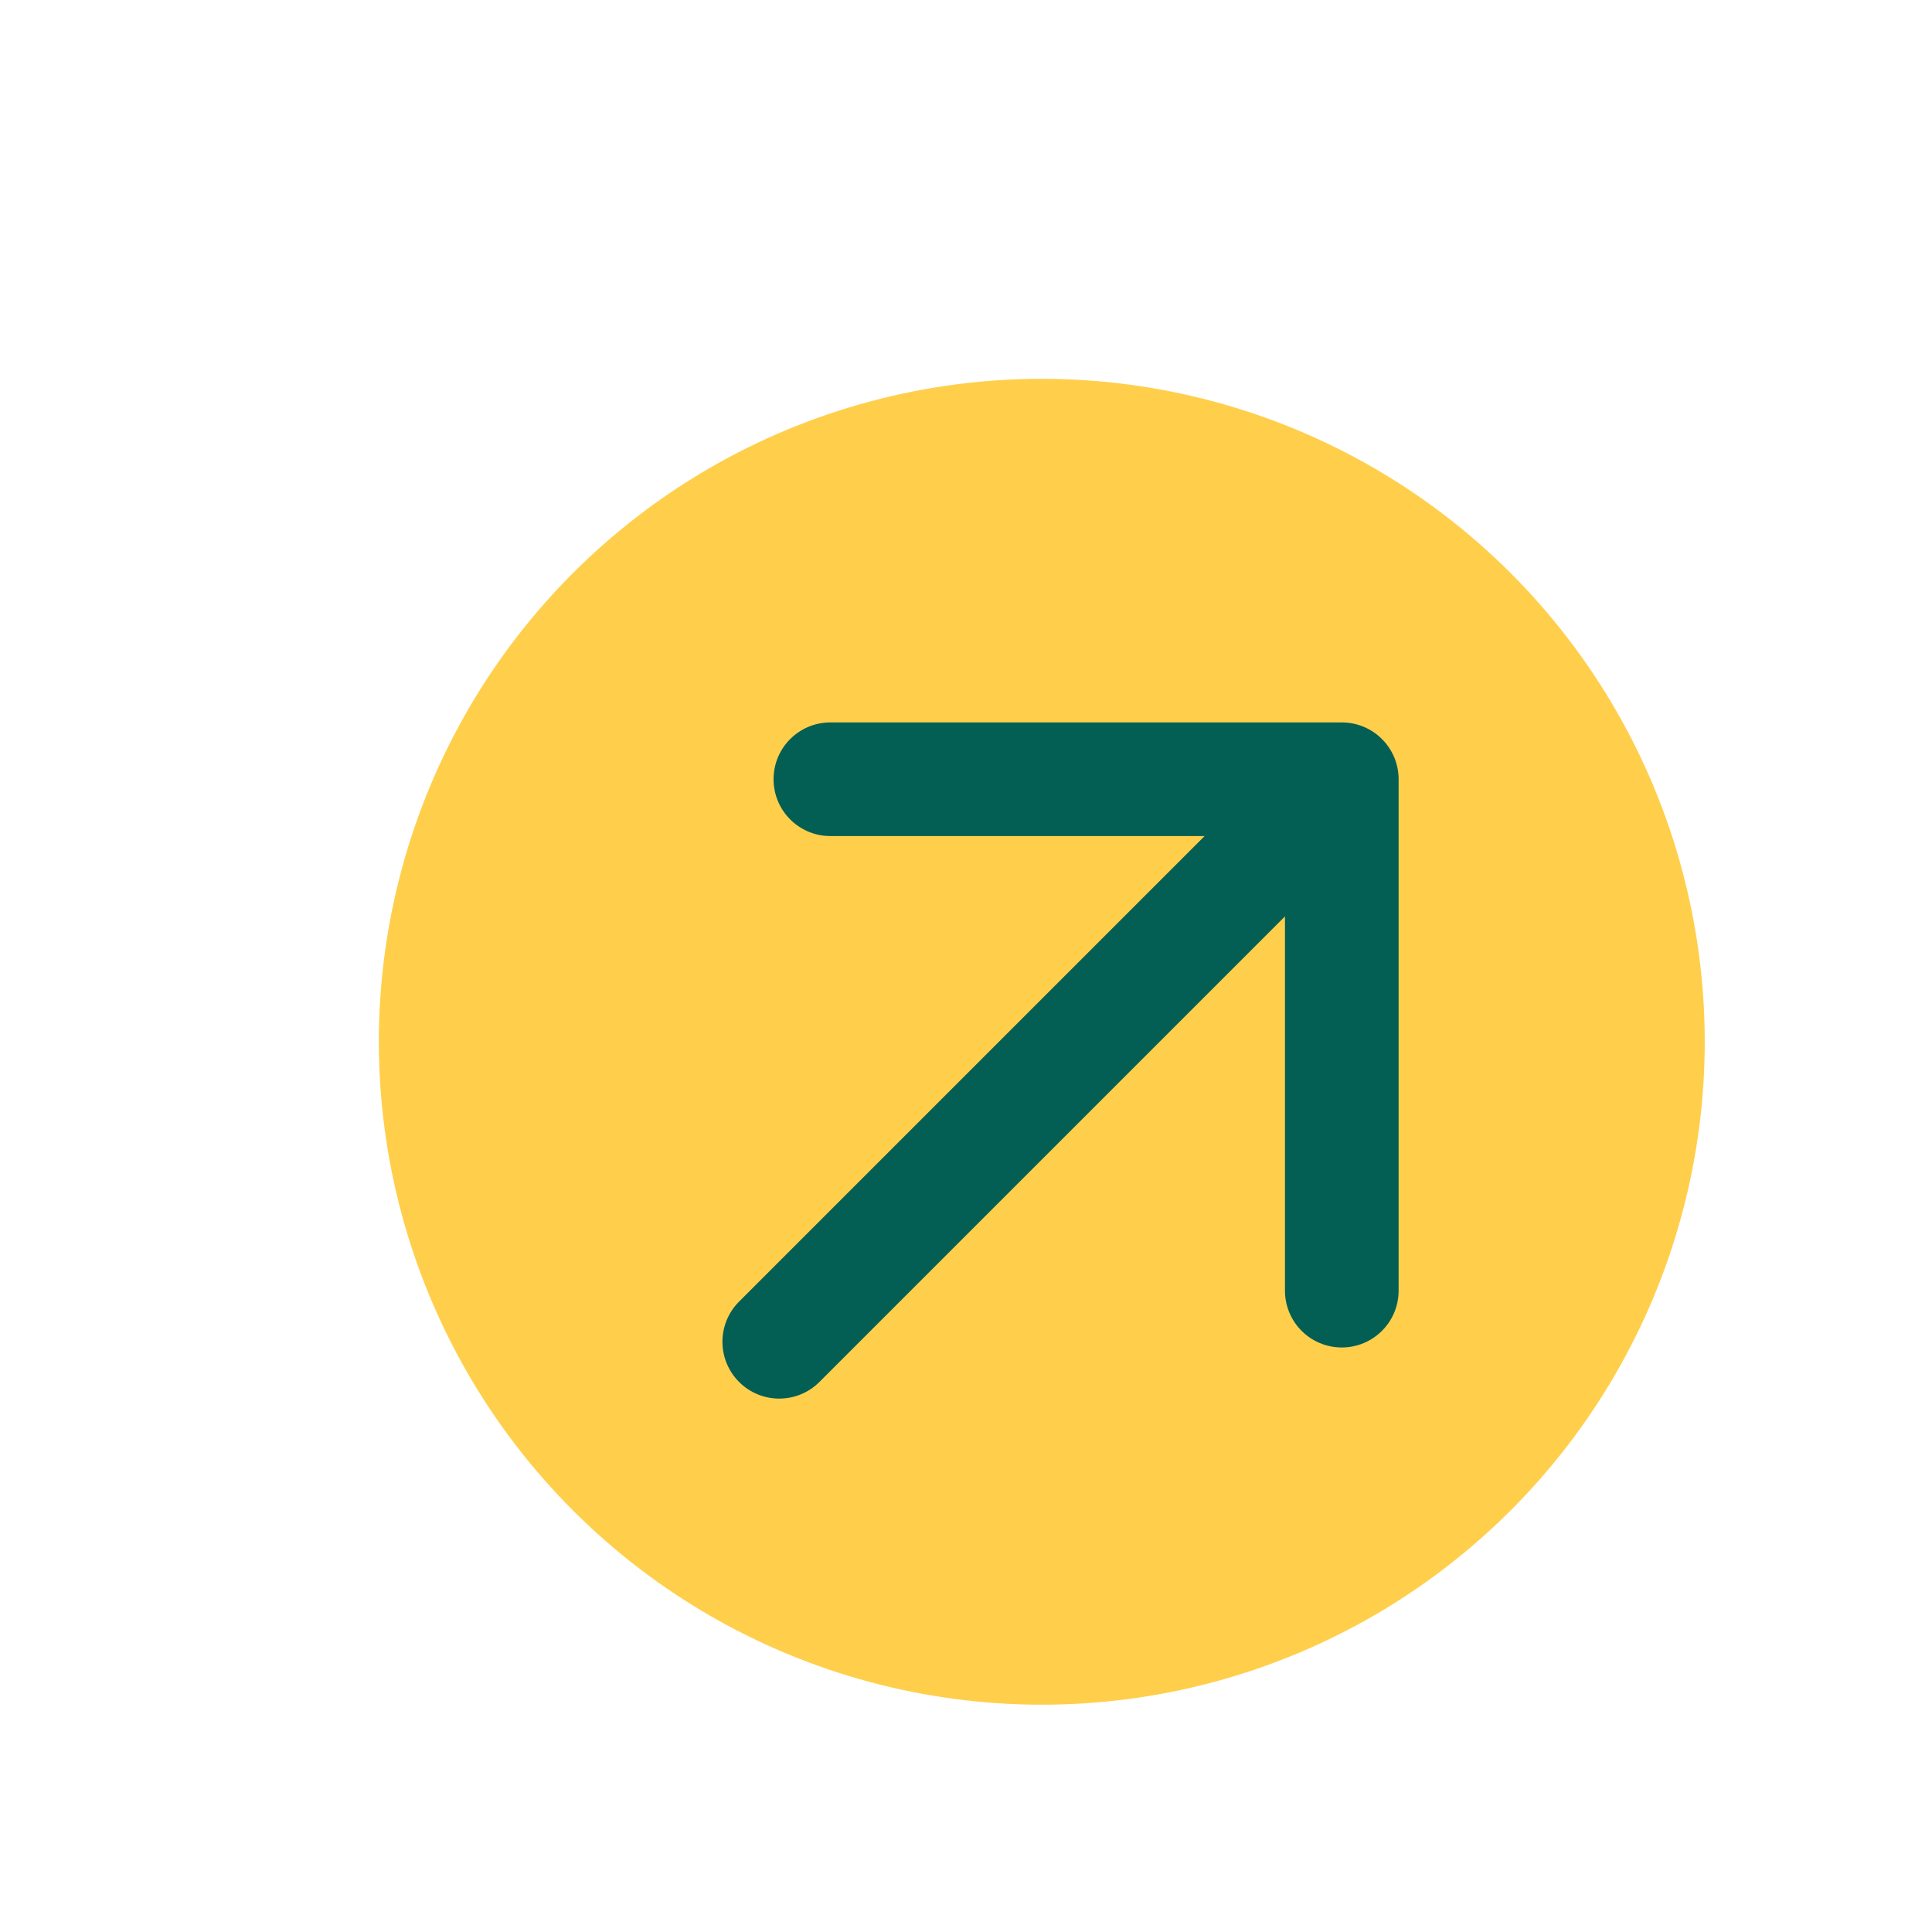 <?xml version="1.0" encoding="UTF-8"?> <svg xmlns="http://www.w3.org/2000/svg" width="51" height="51" viewBox="0 0 51 51" fill="none"><g filter="url(#filter0_d_66_31)"><circle cx="25.501" cy="25.5" r="17.5" transform="rotate(-45 25.501 25.5)" fill="#FFCF4C"></circle><path d="M17.51 32.359C16.924 32.945 16.924 33.894 17.51 34.48C18.095 35.066 19.045 35.066 19.631 34.48L17.51 32.359ZM34.92 18.57C34.92 17.742 34.248 17.07 33.42 17.07L19.92 17.07C19.091 17.07 18.42 17.742 18.42 18.57C18.42 19.399 19.091 20.07 19.92 20.07H31.92V32.07C31.92 32.899 32.591 33.57 33.42 33.57C34.248 33.57 34.92 32.899 34.92 32.07L34.92 18.57ZM18.57 33.42L19.631 34.48L34.48 19.631L33.42 18.57L32.359 17.51L17.51 32.359L18.57 33.42Z" fill="#035F54"></path></g><defs><filter id="filter0_d_66_31" x="6" y="6" width="43" height="43" filterUnits="userSpaceOnUse" color-interpolation-filters="sRGB"><feFlood flood-opacity="0" result="BackgroundImageFix"></feFlood><feColorMatrix in="SourceAlpha" type="matrix" values="0 0 0 0 0 0 0 0 0 0 0 0 0 0 0 0 0 0 127 0" result="hardAlpha"></feColorMatrix><feOffset dx="2" dy="2"></feOffset><feGaussianBlur stdDeviation="2"></feGaussianBlur><feComposite in2="hardAlpha" operator="out"></feComposite><feColorMatrix type="matrix" values="0 0 0 0 0 0 0 0 0 0 0 0 0 0 0 0 0 0 0.25 0"></feColorMatrix><feBlend mode="normal" in2="BackgroundImageFix" result="effect1_dropShadow_66_31"></feBlend><feBlend mode="normal" in="SourceGraphic" in2="effect1_dropShadow_66_31" result="shape"></feBlend></filter></defs></svg> 